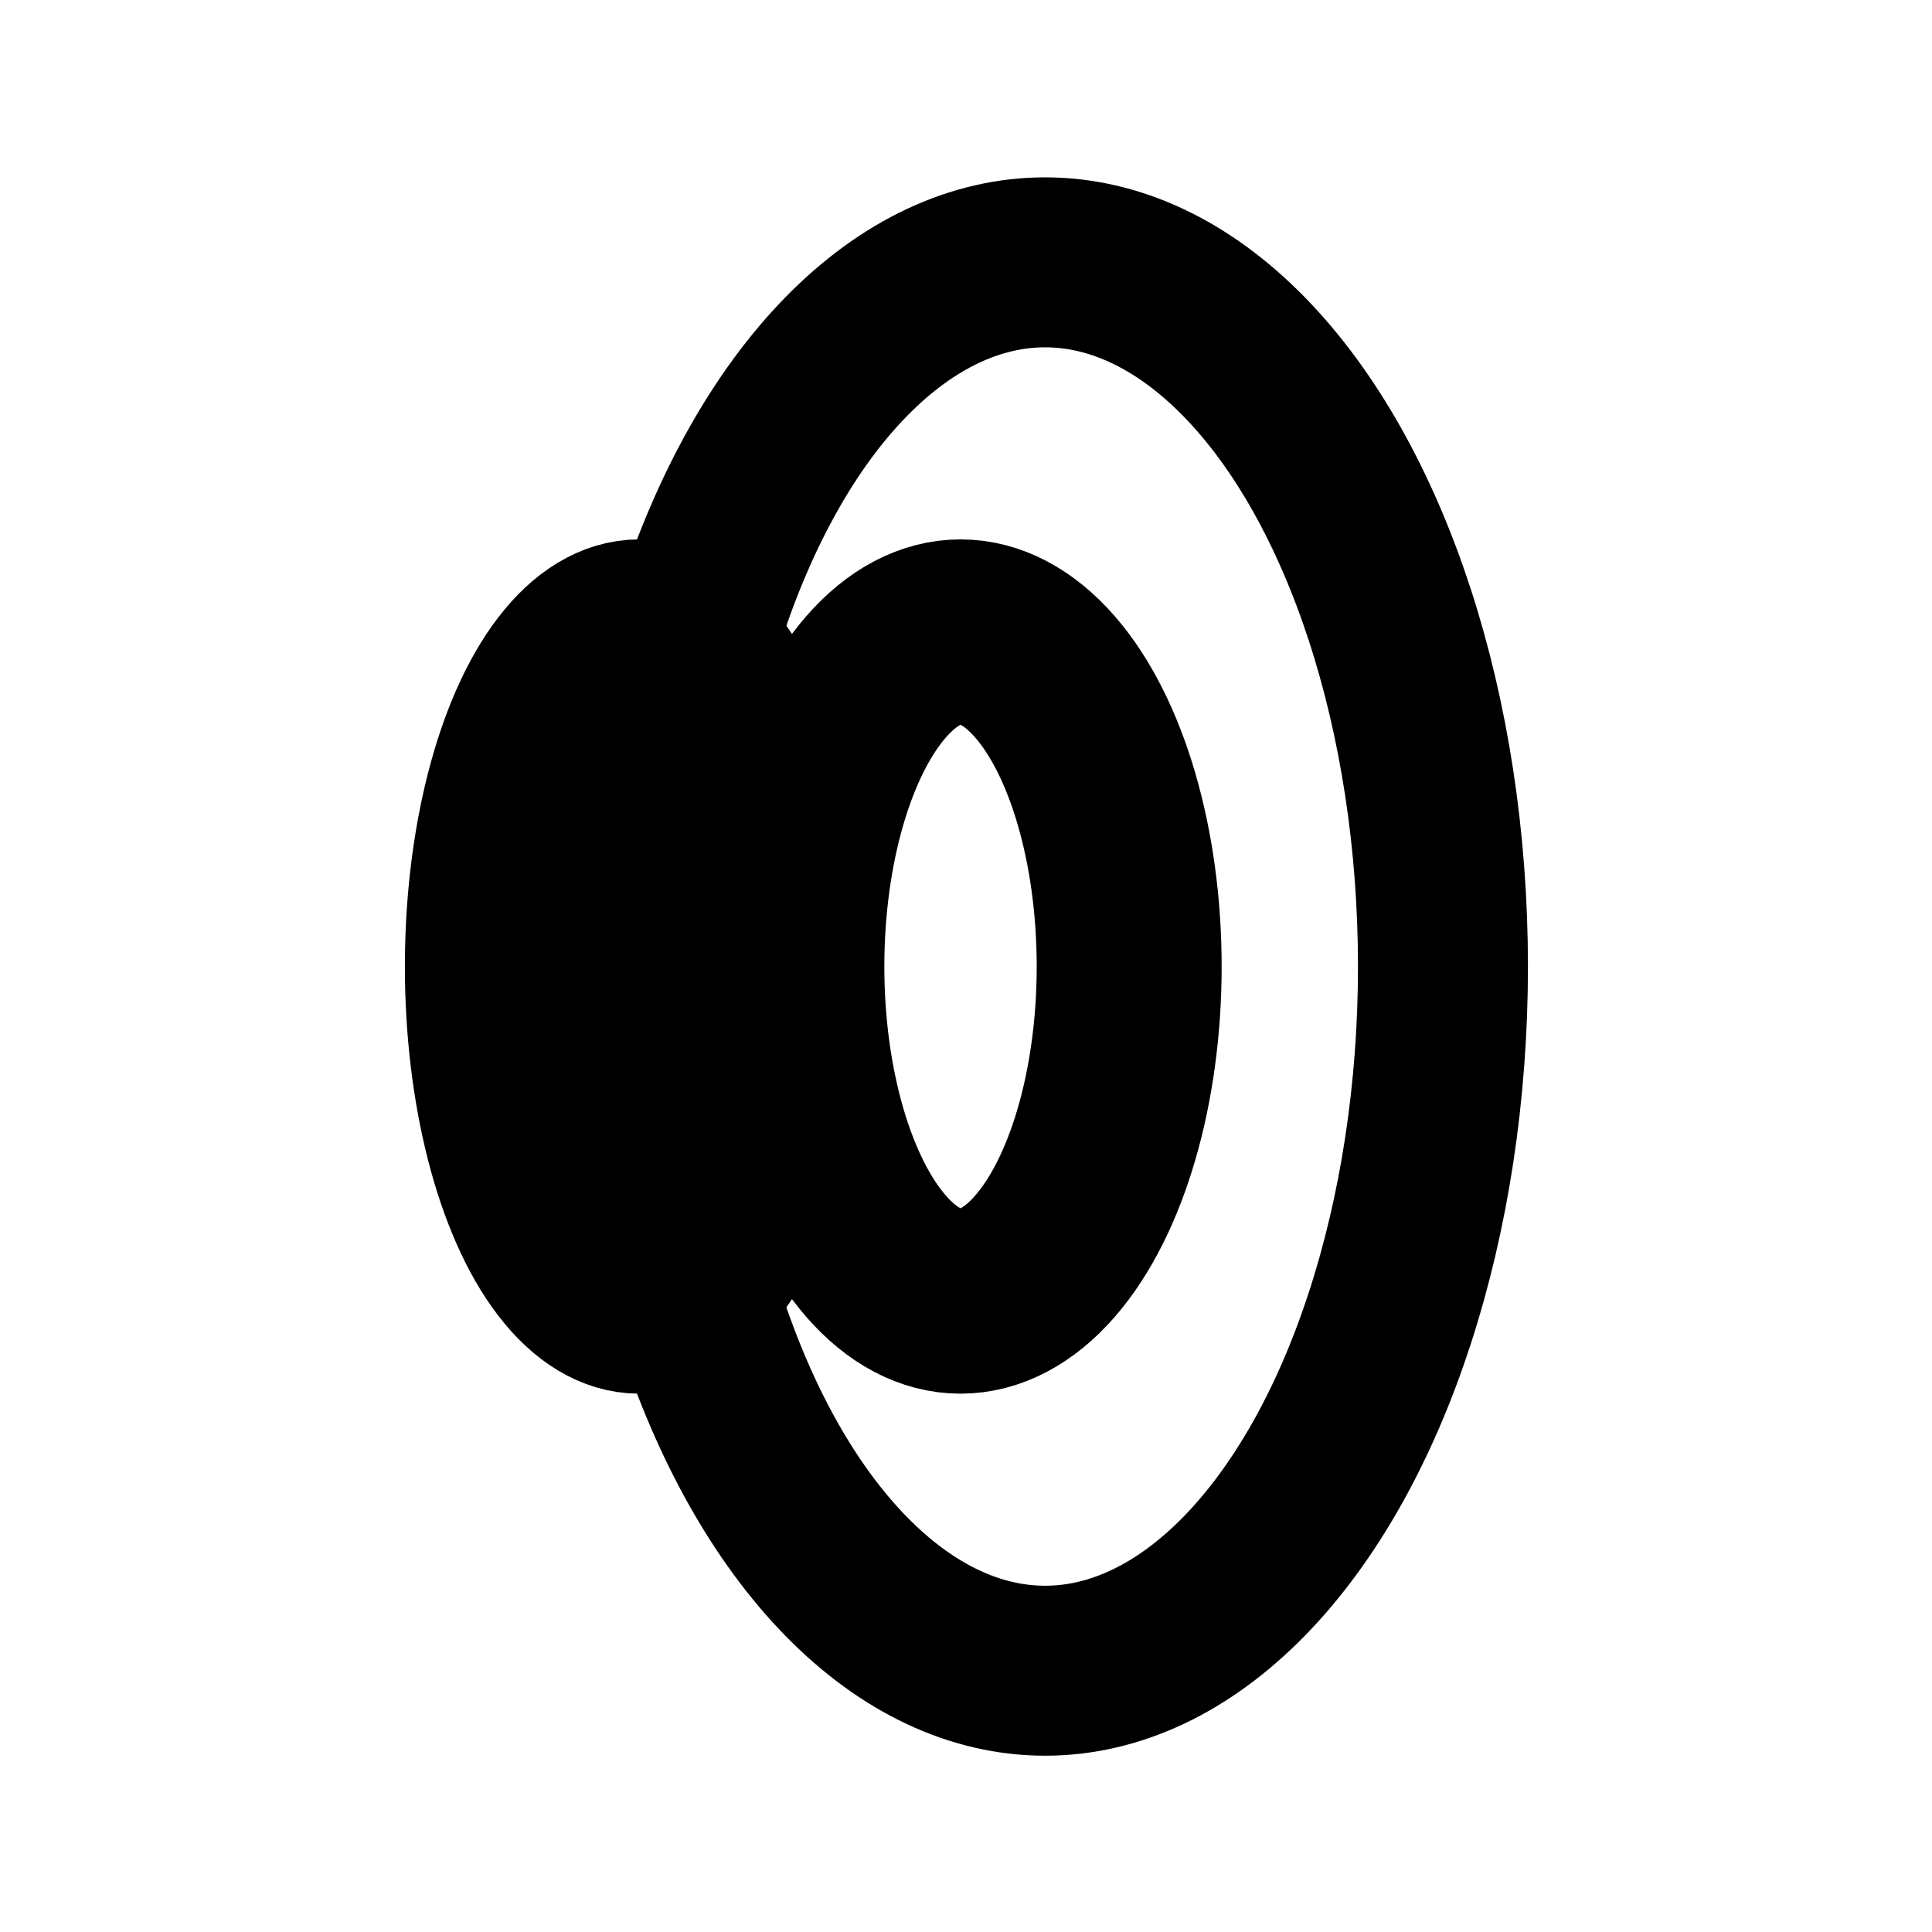 <?xml version="1.0" encoding="UTF-8" standalone="no"?>
<!-- Created with Inkscape (http://www.inkscape.org/) -->

<svg
   width="100"
   height="100"
   viewBox="0 0 26.458 26.458"
   version="1.1"
   id="svg1"
   inkscape:version="1.3.2 (091e20e, 2023-11-25, custom)"
   sodipodi:docname="Audio.svg"
   xmlns:inkscape="http://www.inkscape.org/namespaces/inkscape"
   xmlns:sodipodi="http://sodipodi.sourceforge.net/DTD/sodipodi-0.dtd"
   xmlns="http://www.w3.org/2000/svg"
   xmlns:svg="http://www.w3.org/2000/svg">
  <sodipodi:namedview
     id="namedview1"
     pagecolor="#ffffff"
     bordercolor="#000000"
     borderopacity="0.25"
     inkscape:showpageshadow="2"
     inkscape:pageopacity="0.0"
     inkscape:pagecheckerboard="0"
     inkscape:deskcolor="#d1d1d1"
     inkscape:document-units="mm"
     inkscape:zoom="6.1329806"
     inkscape:cx="47.366855"
     inkscape:cy="92.858601"
     inkscape:window-width="2560"
     inkscape:window-height="1494"
     inkscape:window-x="-11"
     inkscape:window-y="-11"
     inkscape:window-maximized="1"
     inkscape:current-layer="layer1" />
  <defs
     id="defs1" />
  <g
     inkscape:label="Layer 1"
     inkscape:groupmode="layer"
     id="layer1">
    <g
       id="g8"
       transform="matrix(0.601,0,0,0.601,-0.083,-2.665)">
      <ellipse
         style="fill:none;fill-opacity:0;stroke:#000000;stroke-width:3.873;stroke-linecap:round;stroke-linejoin:round;stroke-dasharray:none;paint-order:normal"
         id="path5"
         cx="23.952"
         cy="26.458"
         rx="9.066"
         ry="16.046" />
      <ellipse
         style="fill:none;fill-opacity:0;stroke:#000000;stroke-width:4.214;stroke-linecap:round;stroke-linejoin:round;stroke-dasharray:none;paint-order:normal"
         id="path6"
         cx="22.025"
         cy="26.458"
         rx="3.843"
         ry="7.626" />
      <ellipse
         style="fill:none;fill-opacity:0;stroke:#000000;stroke-width:3.73;stroke-linecap:round;stroke-linejoin:round;stroke-dasharray:none;paint-order:normal"
         id="path7"
         cx="14.704"
         cy="26.458"
         rx="3.475"
         ry="7.868" />
    </g>
  </g>
</svg>
